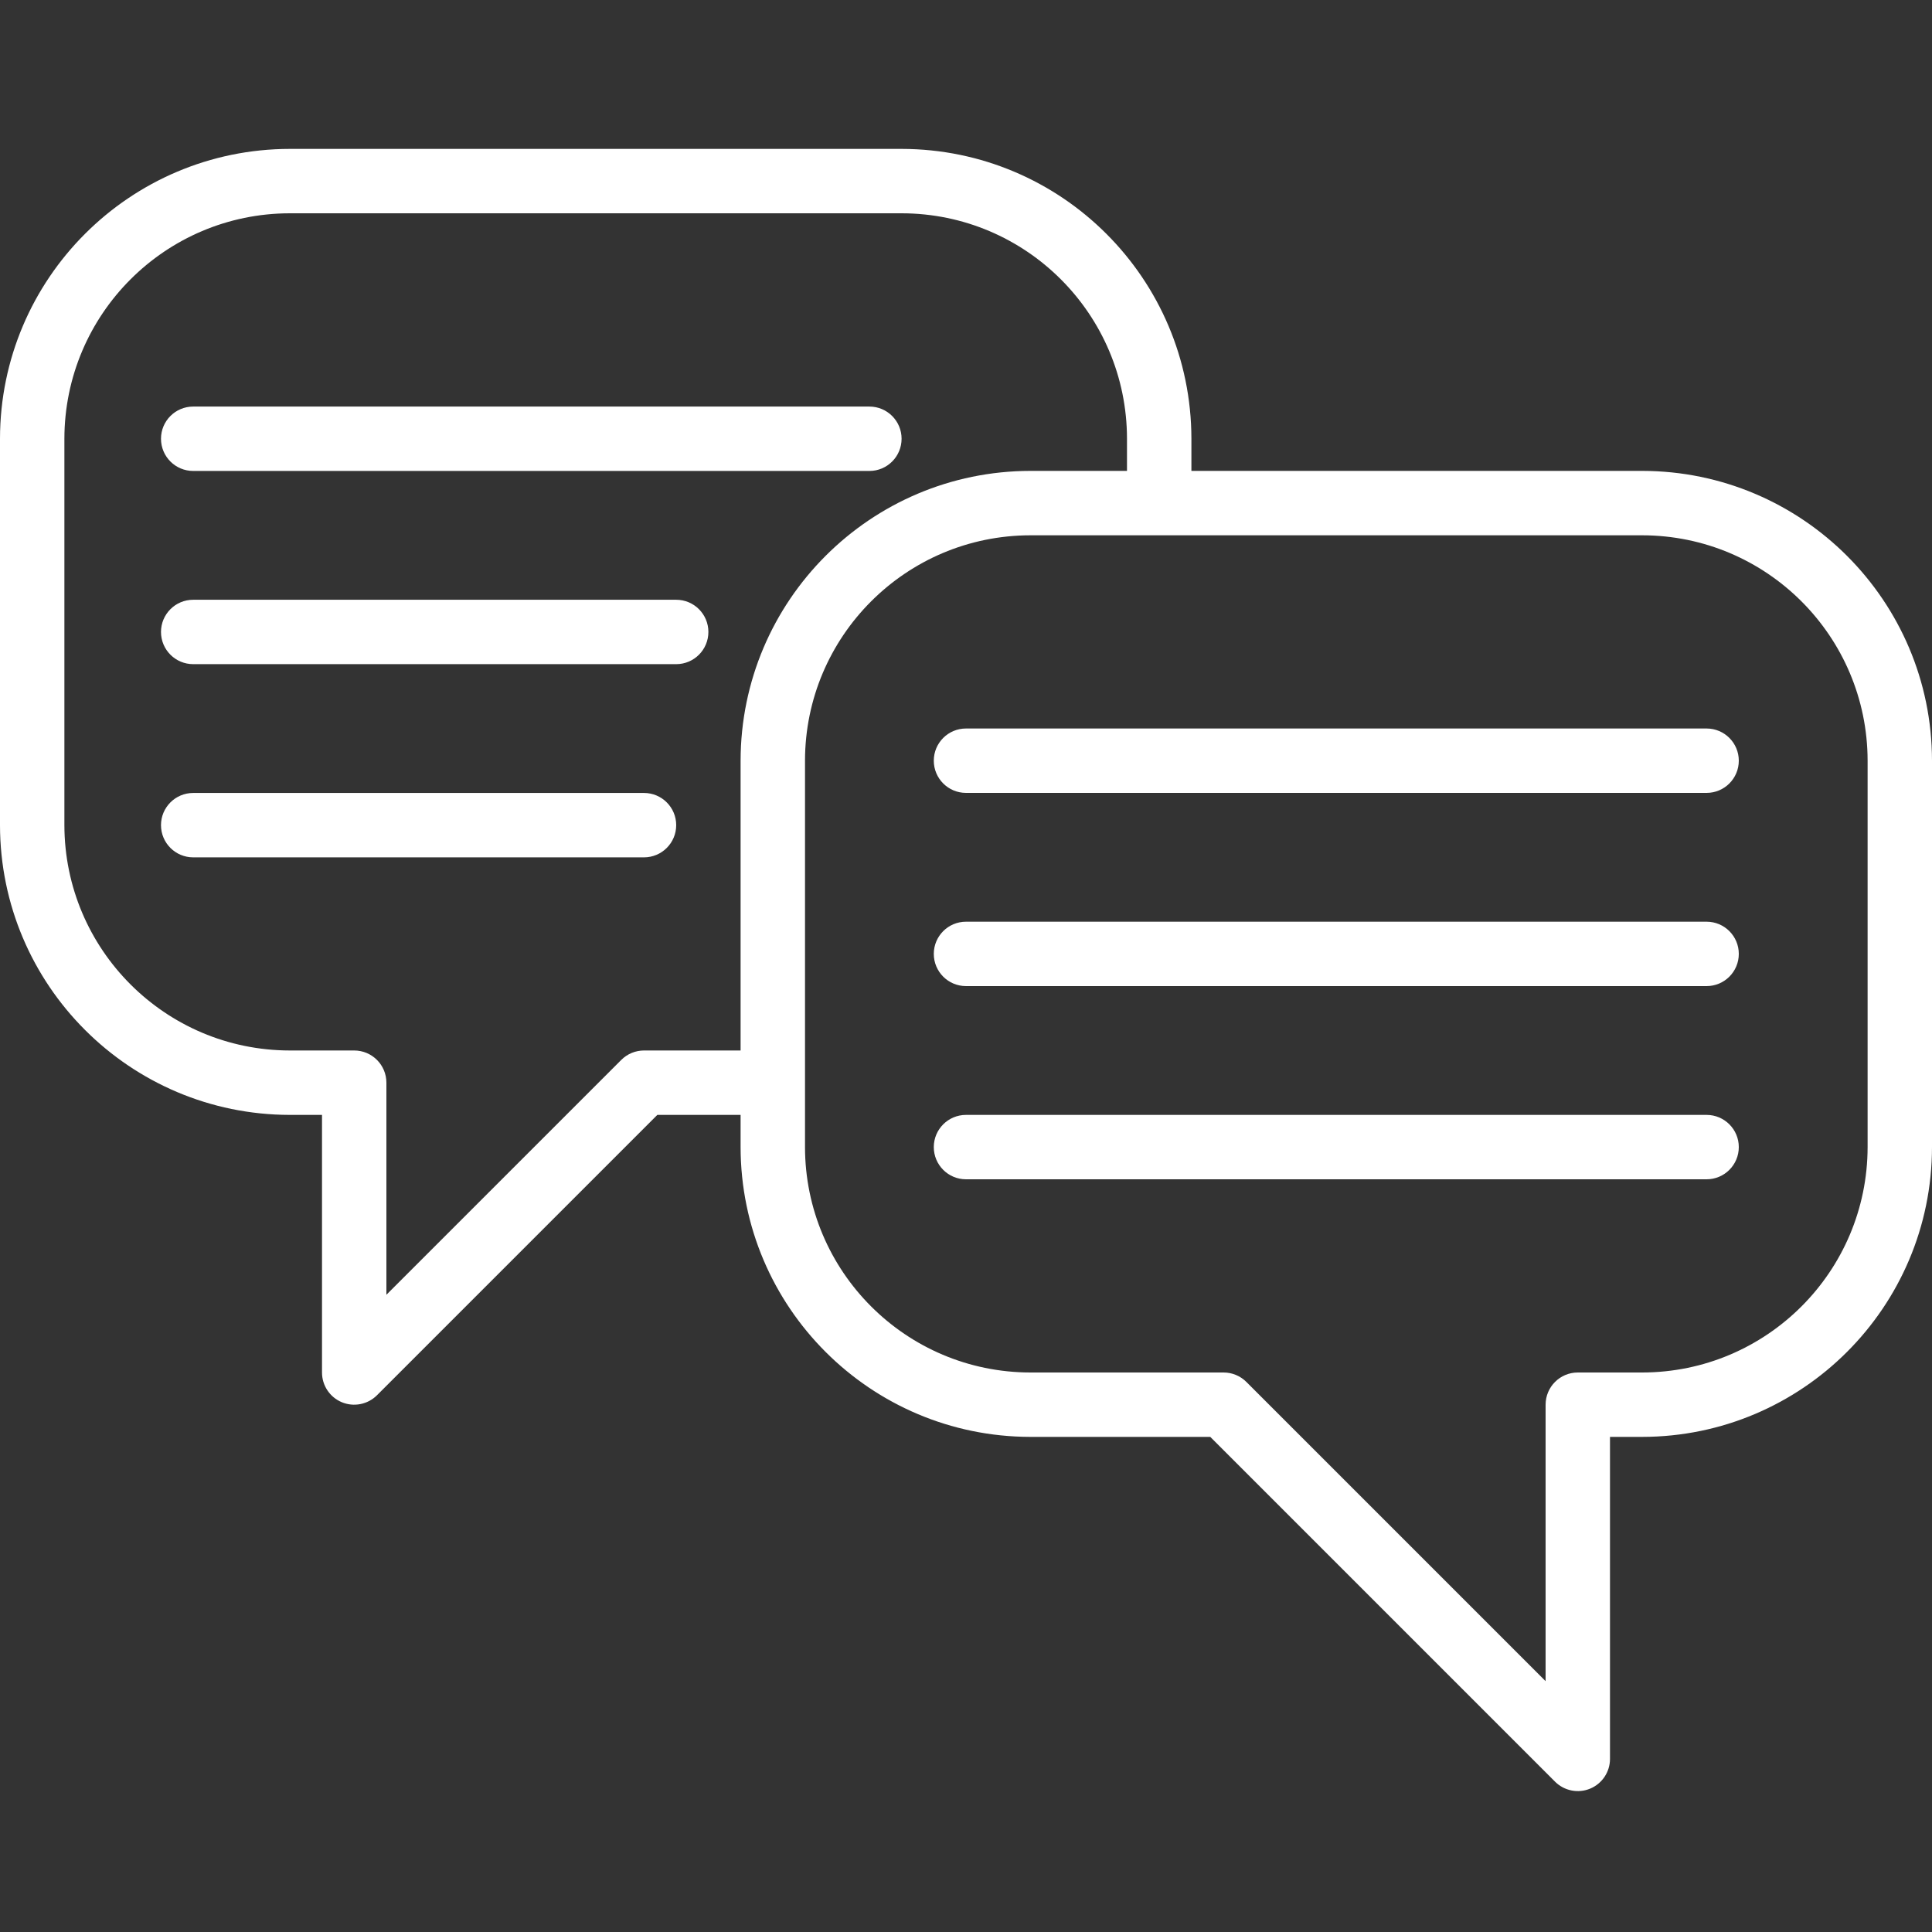 <svg width="85" height="85" viewBox="0 0 85 85" fill="none" xmlns="http://www.w3.org/2000/svg">
<rect x="0" y="0" width="85" height="85" fill="#333333" stroke="none"/>
<g clip-path="url(#clip0_196_80)">
<path d="M72.25 20.717H52.417V19.301C52.408 12.262 46.705 6.559 39.667 6.551H12.75C5.712 6.559 0.008 12.262 0 19.301V36.301C0.008 43.339 5.712 49.042 12.75 49.051H14.167V60.384C14.167 60.957 14.512 61.474 15.041 61.693C15.57 61.912 16.18 61.79 16.585 61.386L28.92 49.051H32.583V50.467C32.592 57.506 38.295 63.209 45.333 63.217H53.247L68.415 78.386C68.82 78.79 69.43 78.912 69.959 78.693C70.488 78.474 70.833 77.957 70.833 77.384V63.217H72.25C79.288 63.209 84.992 57.506 85 50.467V33.467C84.992 26.429 79.288 20.726 72.25 20.717ZM28.333 46.217C27.958 46.217 27.597 46.367 27.332 46.633L17 56.964V47.634C17 46.852 16.366 46.217 15.583 46.217H12.75C7.276 46.211 2.84 41.775 2.833 36.301V19.301C2.84 13.826 7.276 9.39 12.75 9.384H39.667C45.141 9.39 49.577 13.826 49.583 19.301V20.717H45.333C38.295 20.726 32.592 26.429 32.583 33.467V46.217H28.333ZM82.167 50.467C82.16 55.942 77.724 60.378 72.25 60.384H69.417C68.634 60.384 68 61.018 68 61.801V73.964L54.835 60.799C54.569 60.533 54.209 60.384 53.833 60.384H45.333C39.859 60.378 35.423 55.942 35.417 50.467V33.467C35.423 27.993 39.859 23.557 45.333 23.551H72.25C77.724 23.557 82.16 27.993 82.167 33.467V50.467Z" fill="white"/>
<path d="M75.083 32.051H42.5C41.717 32.051 41.083 32.685 41.083 33.467C41.083 34.25 41.717 34.884 42.5 34.884H75.083C75.865 34.884 76.5 34.25 76.5 33.467C76.5 32.685 75.865 32.051 75.083 32.051Z" fill="white"/>
<path d="M75.083 40.551H42.5C41.717 40.551 41.083 41.185 41.083 41.967C41.083 42.75 41.717 43.384 42.5 43.384H75.083C75.865 43.384 76.5 42.75 76.5 41.967C76.5 41.185 75.865 40.551 75.083 40.551Z" fill="white"/>
<path d="M75.083 49.051H42.5C41.717 49.051 41.083 49.685 41.083 50.467C41.083 51.25 41.717 51.884 42.5 51.884H75.083C75.865 51.884 76.5 51.25 76.5 50.467C76.5 49.685 75.865 49.051 75.083 49.051Z" fill="white"/>
<path d="M8.5 20.72H38.25C39.032 20.72 39.666 20.086 39.666 19.303C39.666 18.521 39.032 17.887 38.25 17.887H8.5C7.717 17.887 7.083 18.521 7.083 19.303C7.083 20.086 7.717 20.72 8.5 20.72Z" fill="white"/>
<path d="M29.75 26.387H8.5C7.717 26.387 7.083 27.021 7.083 27.803C7.083 28.586 7.717 29.22 8.5 29.22H29.75C30.532 29.22 31.166 28.586 31.166 27.803C31.166 27.021 30.532 26.387 29.75 26.387Z" fill="white"/>
<path d="M28.333 34.887H8.5C7.717 34.887 7.083 35.521 7.083 36.303C7.083 37.086 7.717 37.72 8.5 37.72H28.333C29.115 37.72 29.75 37.086 29.75 36.303C29.75 35.521 29.115 34.887 28.333 34.887Z" fill="white"/>
</g>
<defs>
<clipPath id="clip0_196_80">
<rect width="85" height="85" fill="white"/>
</clipPath>
</defs>
</svg>
